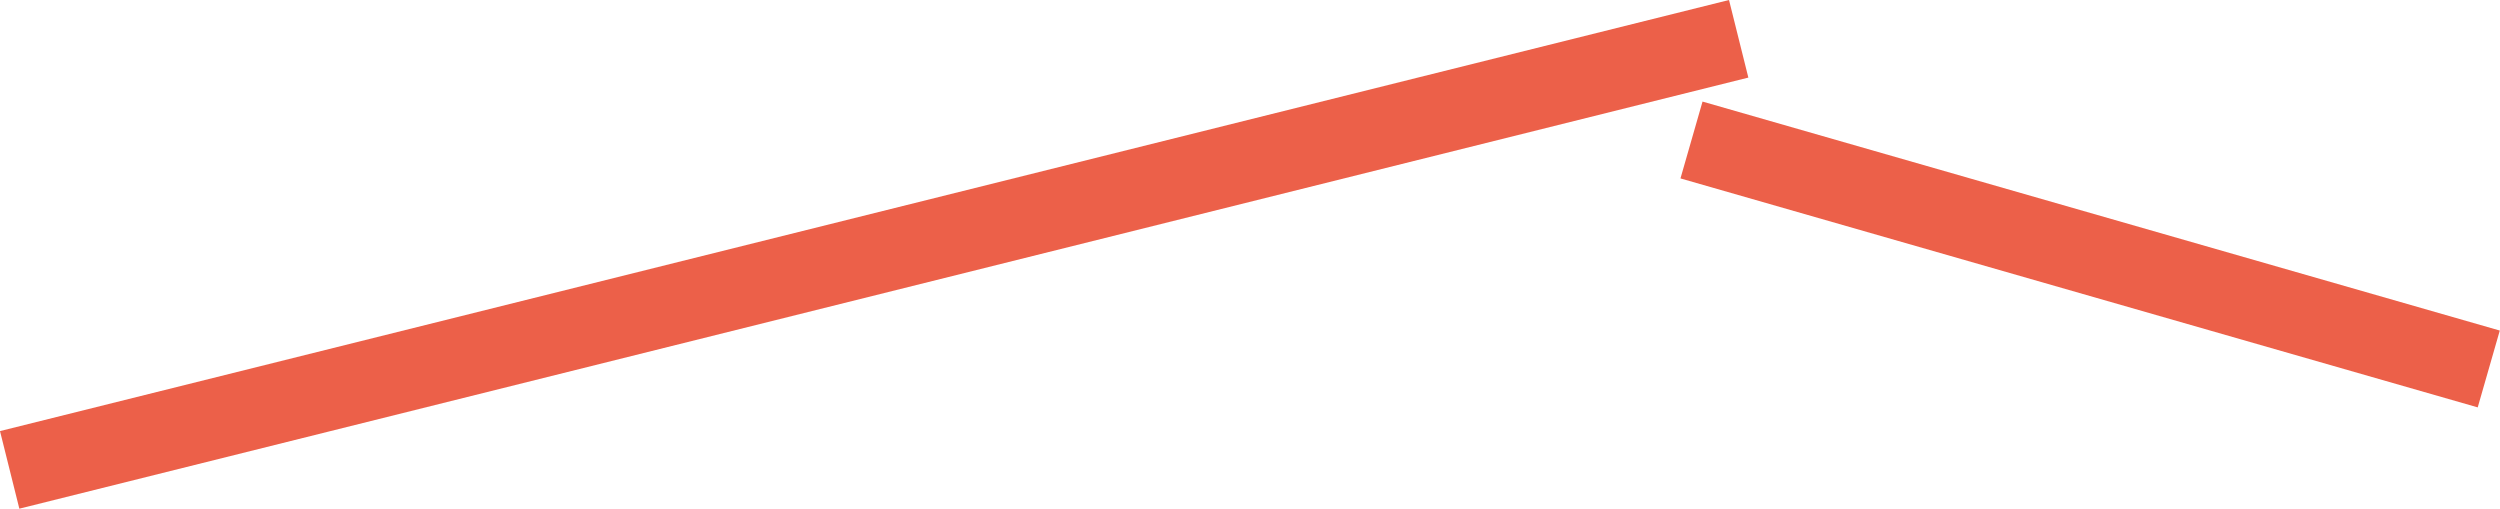 <svg xmlns="http://www.w3.org/2000/svg" width="654.018" height="133.073" viewBox="0 0 654.018 133.073">
  <g id="Group_426" data-name="Group 426" transform="translate(-10504.663 9389.921)">
    <rect id="Rectangle_173" data-name="Rectangle 173" width="466.169" height="20.917" transform="translate(10504.663 -9277.145) rotate(-14)" fill="#ec6049"/>
    <rect id="Rectangle_174" data-name="Rectangle 174" width="217.032" height="20.917" transform="matrix(0.961, 0.276, -0.276, 0.961, 10950.057, -9363.347)" fill="#ec6049"/>
  </g>
</svg>
